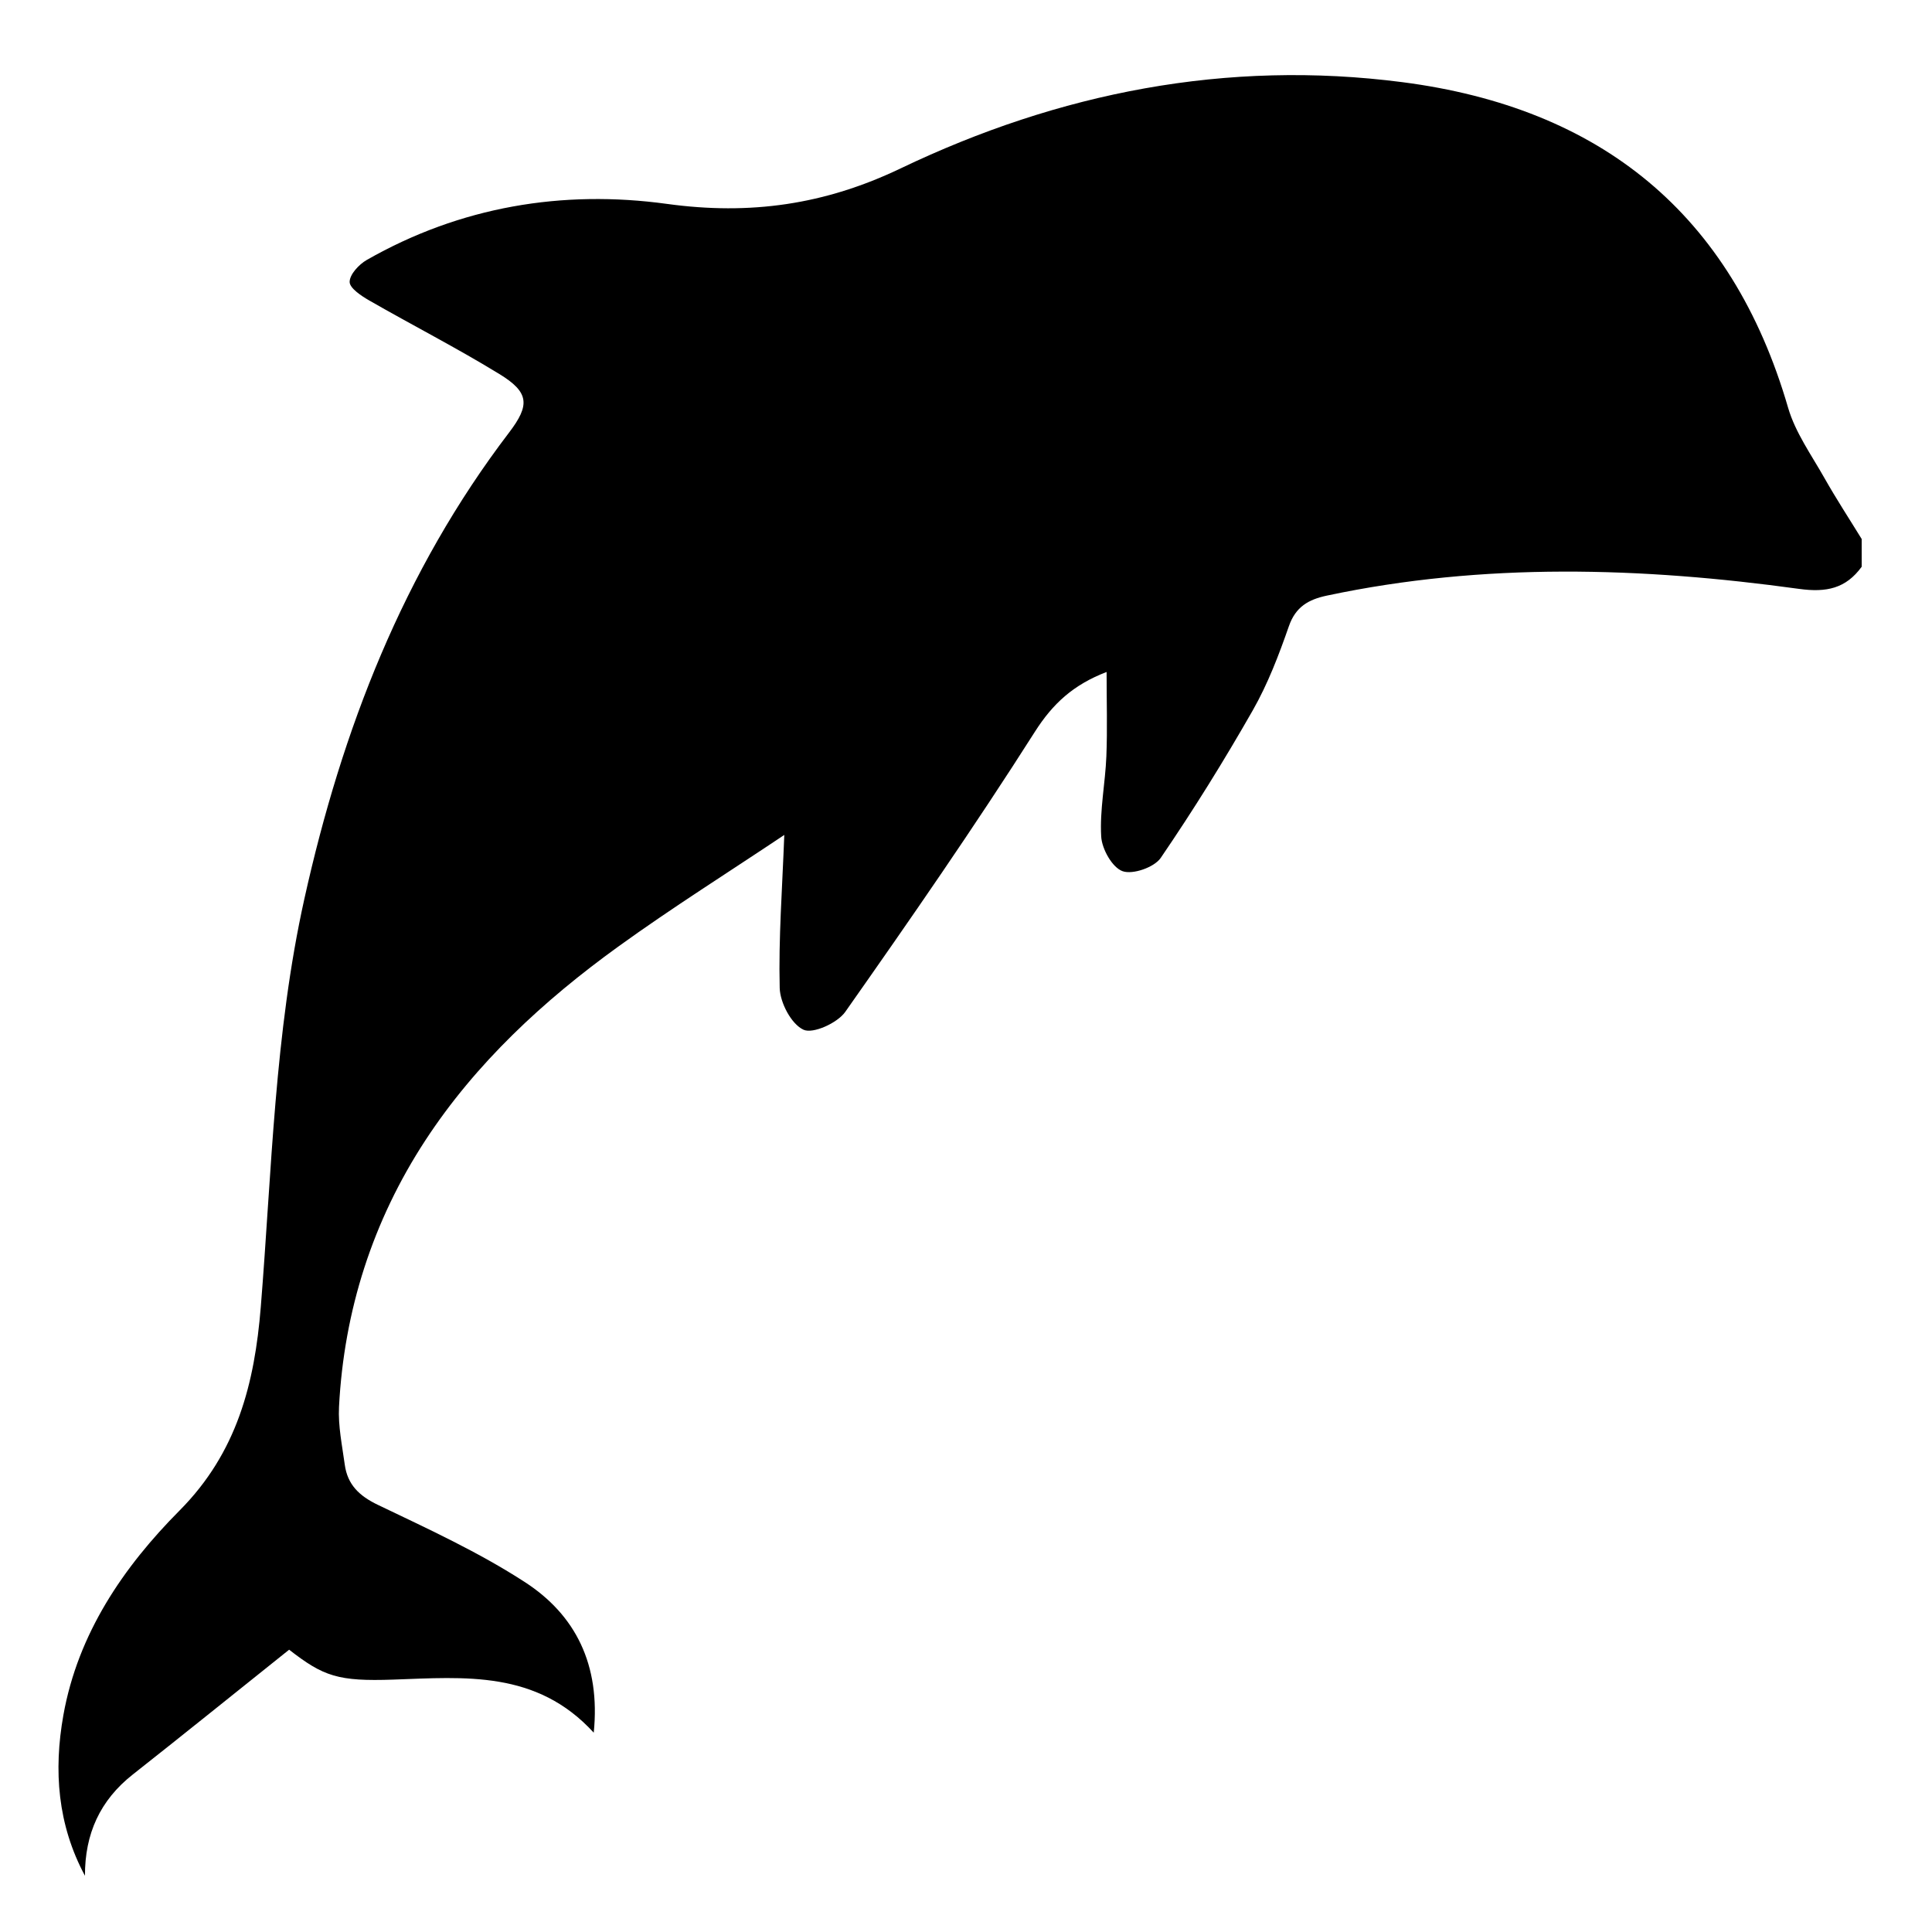 <?xml version="1.0" encoding="utf-8"?>
<!-- Generator: Adobe Illustrator 16.0.0, SVG Export Plug-In . SVG Version: 6.00 Build 0)  -->
<!DOCTYPE svg PUBLIC "-//W3C//DTD SVG 1.1//EN" "http://www.w3.org/Graphics/SVG/1.1/DTD/svg11.dtd">
<svg version="1.1" id="Ebene_1" xmlns="http://www.w3.org/2000/svg" xmlns:xlink="http://www.w3.org/1999/xlink" x="0px" y="0px"
	 width="150px" height="150px" viewBox="0 0 150 150" enable-background="new 0 0 150 150" xml:space="preserve">
<path d="M144.541,44.002c-1.227,1.686-2.729,2.012-4.852,1.72c-12.236-1.687-24.481-2.067-36.672,0.521
	c-1.416,0.301-2.422,0.859-2.949,2.377c-0.777,2.233-1.635,4.481-2.801,6.527c-2.23,3.91-4.611,7.744-7.148,11.459
	c-0.502,0.736-2.176,1.318-2.967,1.031c-0.803-0.291-1.604-1.725-1.656-2.699c-0.117-2.058,0.318-4.139,0.402-6.215
	c0.084-2.123,0.018-4.254,0.018-6.551c-2.568,0.984-4.17,2.443-5.573,4.65c-4.694,7.381-9.682,14.58-14.716,21.737
	c-0.611,0.869-2.509,1.73-3.247,1.387c-0.944-0.438-1.815-2.094-1.844-3.244c-0.095-3.854,0.2-7.719,0.356-11.878
	c-4.291,2.872-8.694,5.636-12.899,8.675c-5.798,4.188-11.056,9.049-14.978,15.052c-4.066,6.226-6.309,13.199-6.694,20.677
	c-0.077,1.482,0.243,2.996,0.446,4.484c0.212,1.555,1.126,2.434,2.579,3.128c3.874,1.856,7.817,3.665,11.408,5.995
	c3.917,2.541,5.877,6.393,5.344,11.689c-4.437-4.858-10.023-4.313-15.547-4.121c-4.303,0.15-5.435-0.246-8.103-2.322
	c-4.112,3.283-8.104,6.512-12.136,9.688c-2.55,2.008-3.725,4.611-3.716,7.865c-2.129-3.965-2.443-8.169-1.676-12.468
	c1.132-6.343,4.668-11.511,9.028-15.897c4.472-4.504,5.819-9.877,6.299-15.793c0.858-10.595,1.065-21.246,3.385-31.695
	c2.916-13.129,7.672-25.418,15.896-36.203c1.634-2.144,1.559-3.122-0.762-4.543c-3.298-2.019-6.75-3.785-10.106-5.712
	c-0.614-0.353-1.518-0.956-1.514-1.438c0.004-0.581,0.721-1.355,1.326-1.701c7.258-4.144,15.19-5.47,23.313-4.354
	c6.457,0.887,12.251,0.063,18.135-2.754c12.299-5.889,25.322-8.465,38.965-6.697c15.346,1.989,25.555,10.174,29.943,25.278
	c0.563,1.931,1.814,3.672,2.822,5.458c0.908,1.607,1.923,3.158,2.89,4.732C144.541,42.564,144.541,43.283,144.541,44.002z"/>
</svg>
